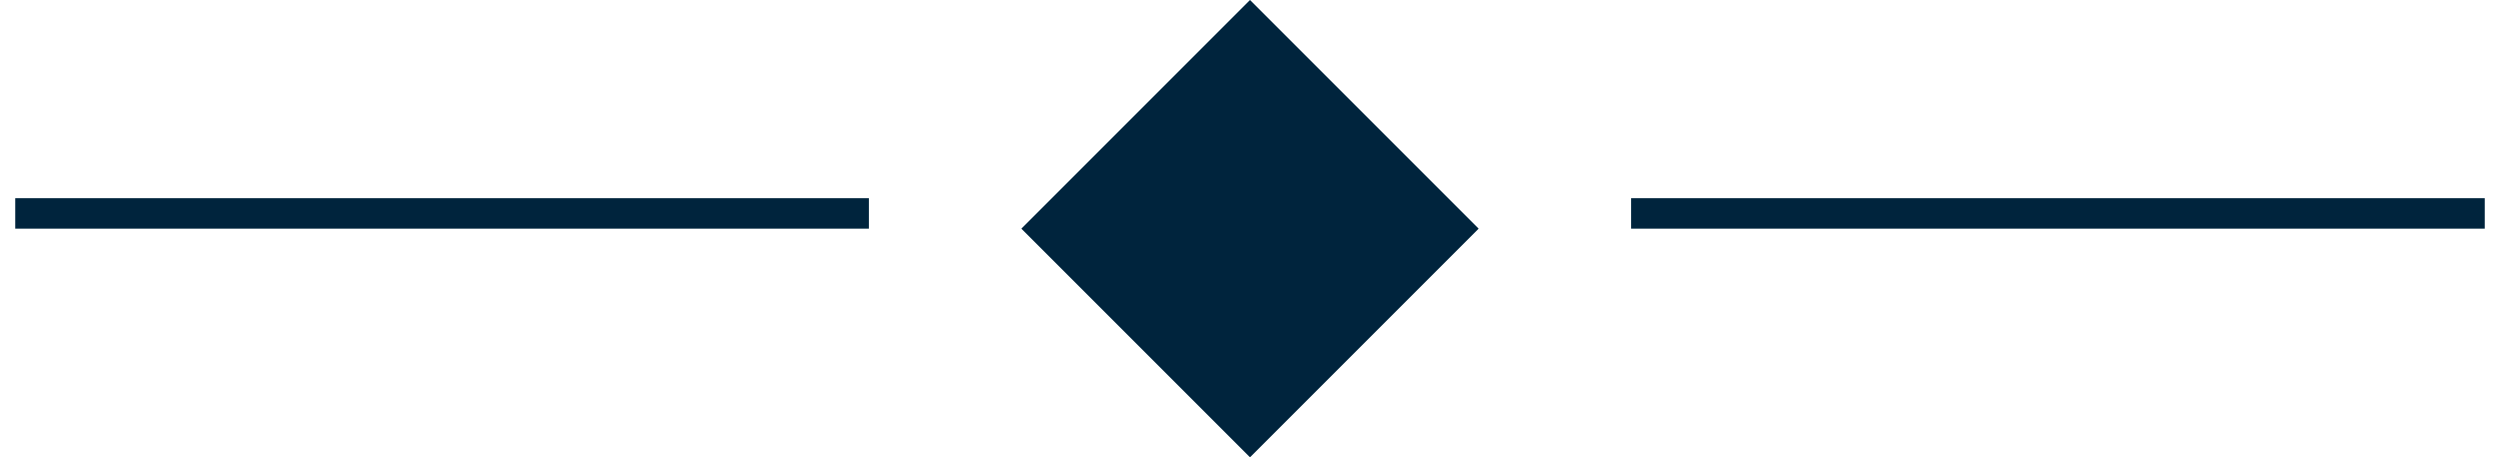 <svg width="82" height="15" viewBox="0 0 82 15" fill="none" xmlns="http://www.w3.org/2000/svg">
<line x1="0.5" y1="7" x2="28.5" y2="7" stroke="#00243D"/>
<path d="M41 0L48.5 7.5L41 15L33.5 7.5L41 0Z" fill="#00243D"/>
<line x1="53.5" y1="7" x2="81.5" y2="7" stroke="#00243D"/>
</svg>
